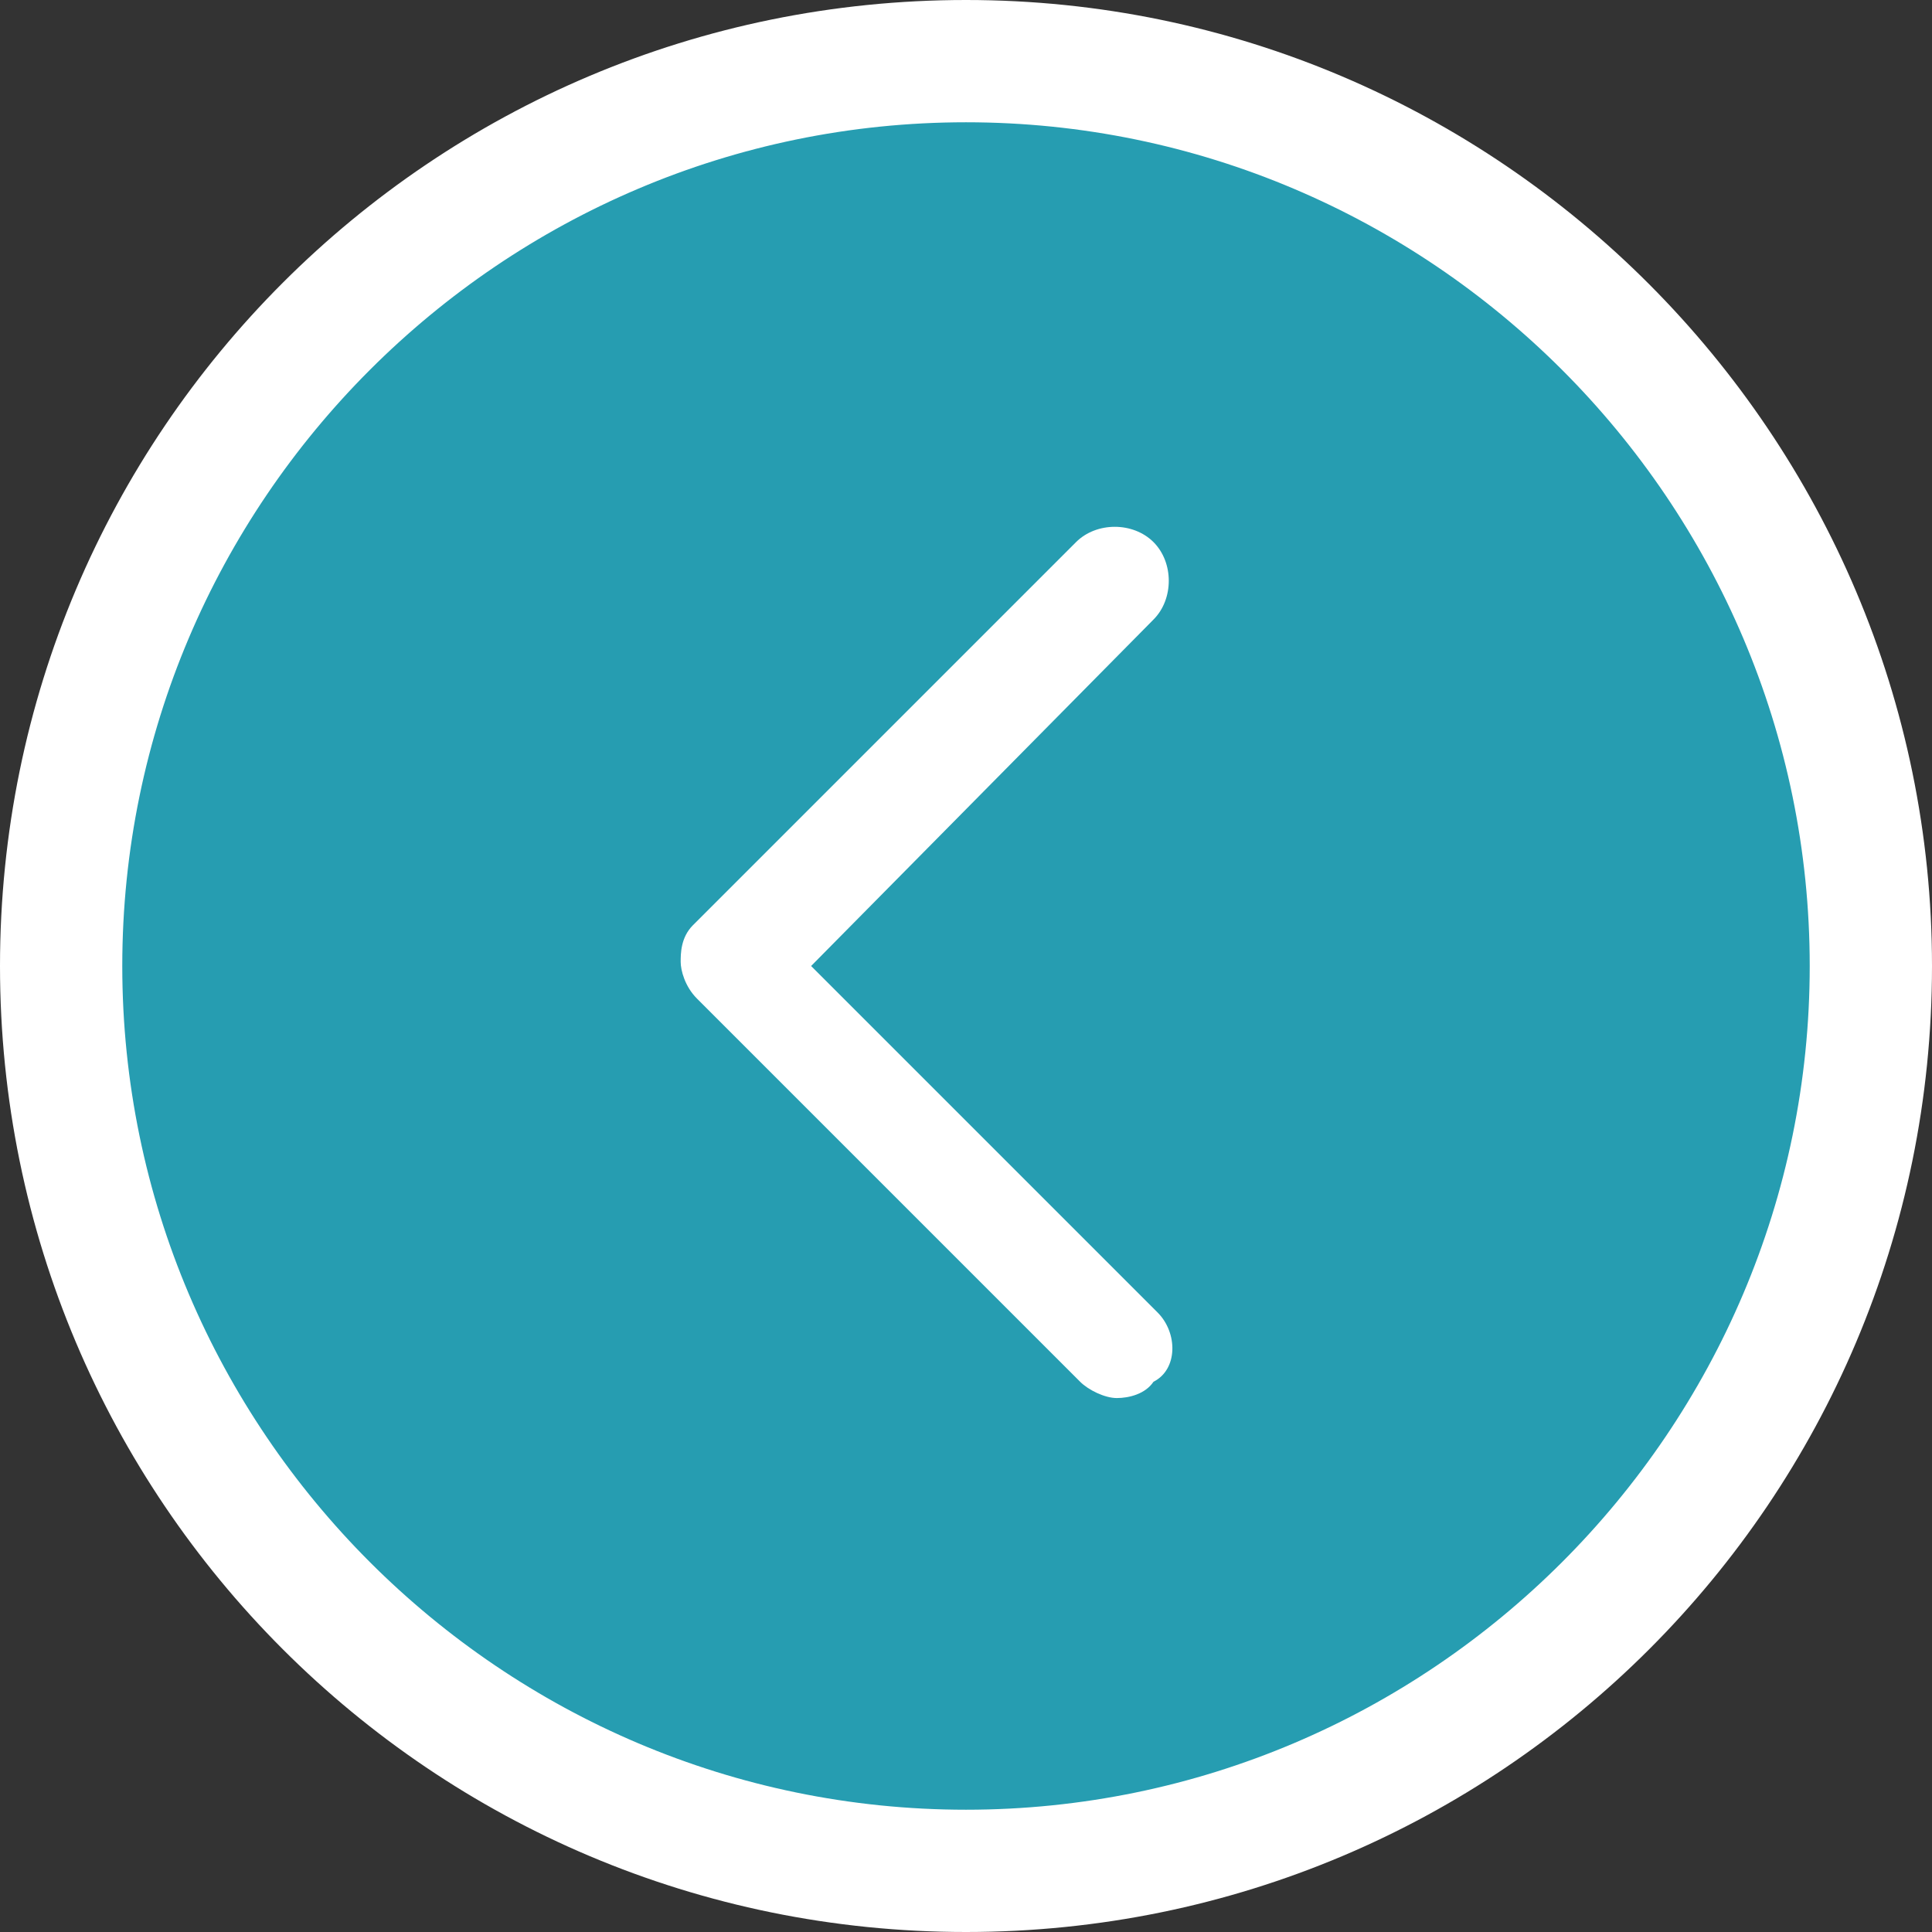 <?xml version="1.0" encoding="utf-8"?>
<!-- Generator: $$$/GeneralStr/196=Adobe Illustrator 27.6.0, SVG Export Plug-In . SVG Version: 6.00 Build 0)  -->
<svg version="1.1"
	 id="Livello_1" xmlns:dc="http://purl.org/dc/elements/1.1/" xmlns:svg="http://www.w3.org/2000/svg" xmlns:rdf="http://www.w3.org/1999/02/22-rdf-syntax-ns#" xmlns:cc="http://creativecommons.org/ns#"
	 xmlns="http://www.w3.org/2000/svg" xmlns:xlink="http://www.w3.org/1999/xlink" x="0px" y="0px" viewBox="0 0 47.4 47.4"
	 style="enable-background:new 0 0 47.4 47.4;" xml:space="preserve">
<rect x="0" y="0" width="47.4" height="47.4" fill="#333333" stroke="none"/>
<style type="text/css">
	.st0{fill:#269DB1;}
	.st1{fill:#FFFFFF;}
</style>
<ellipse class="st0" cx="23.7" cy="23.6" rx="22" ry="21.3"/>
<path class="st1" d="M28.4,32.2l-8.5-8.5l8.4-8.5c0.5-0.5,0.5-1.4,0-1.9s-1.4-0.5-1.9,0L17,22.7c-0.3,0.3-0.3,0.7-0.3,0.9
	c0,0.2,0.1,0.6,0.4,0.9l9.4,9.4c0.2,0.2,0.6,0.4,0.9,0.4s0.7-0.1,0.9-0.4C28.9,33.6,28.9,32.7,28.4,32.2z"/>
<path class="st1" d="M23.7,47.4C10.6,47.4,0,36.8,0,23.7S10.6,0,23.7,0s23.7,10.7,23.7,23.7C47.4,36.8,36.8,47.4,23.7,47.4z M23.7,3
	C12.3,3,3,12.3,3,23.7s9.3,20.7,20.7,20.7s20.7-9.3,20.7-20.7S35.1,3,23.7,3z"/>
</svg>
